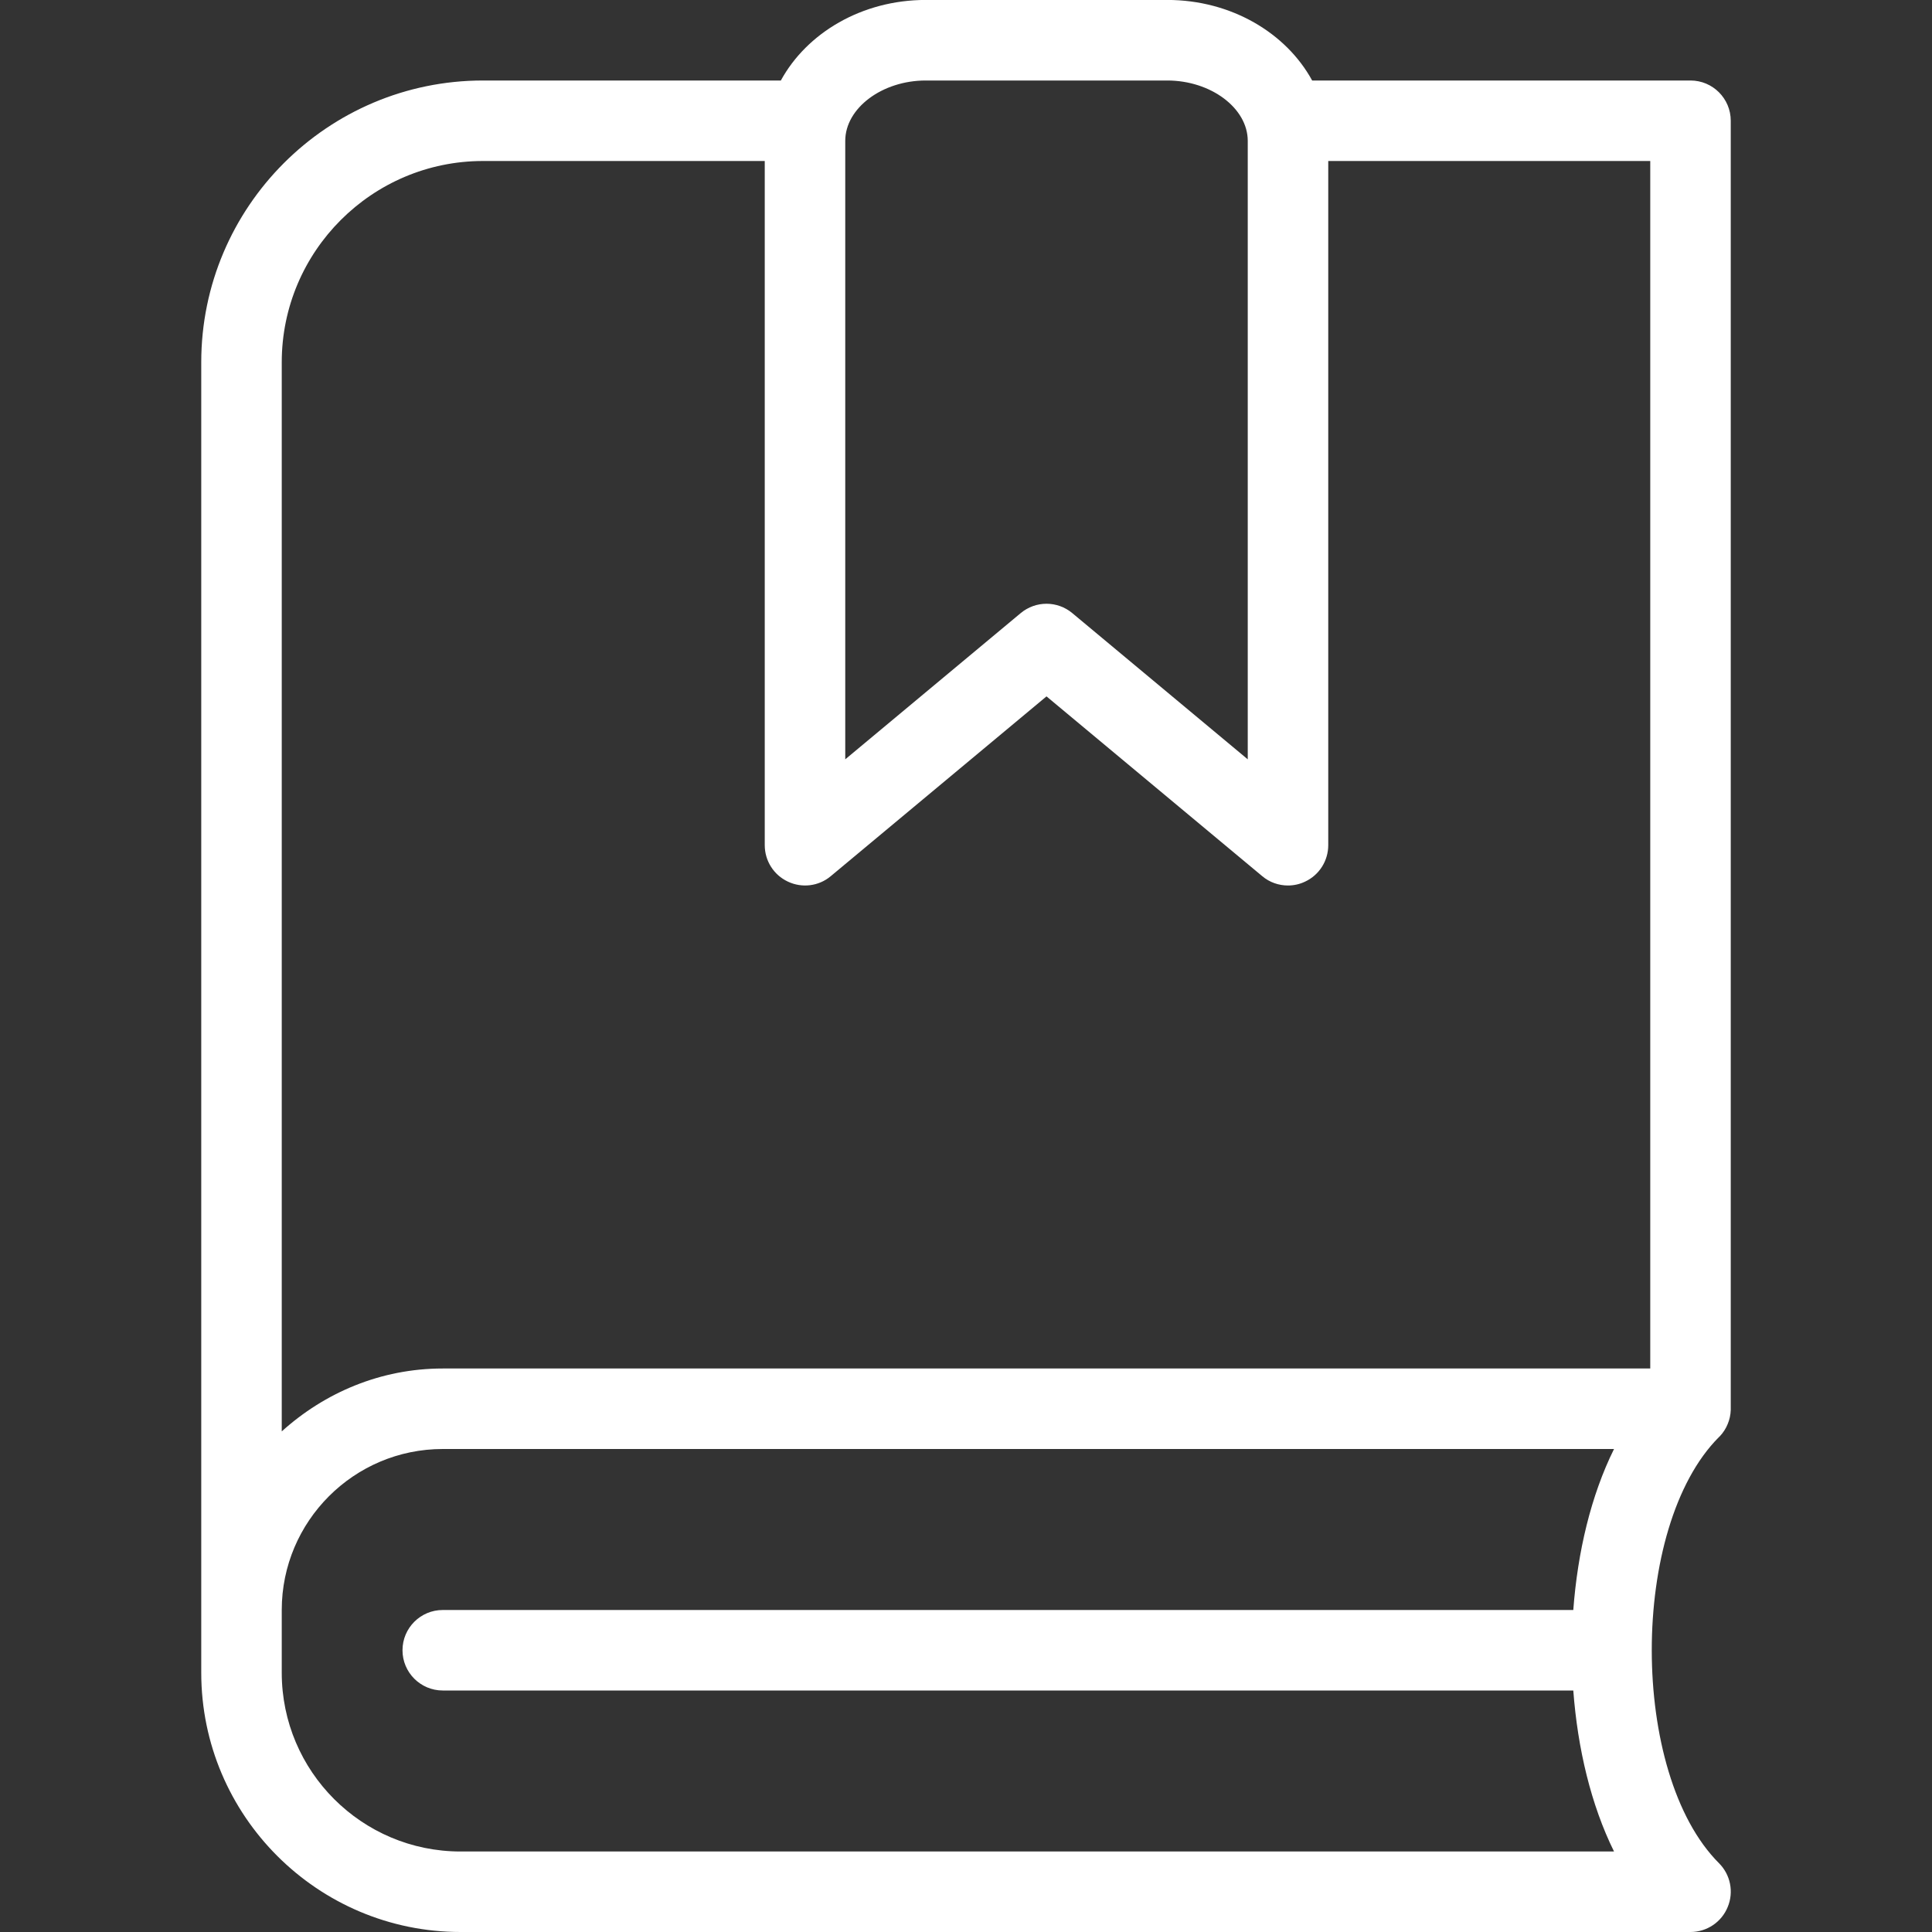 <svg width="36" height="36" viewBox="0 0 36 36" fill="none" xmlns="http://www.w3.org/2000/svg">
<rect x="0" y="0" width="36" height="36" fill="#333333" stroke="none"/>
<g id="star_16555164 1" clip-path="url(#clip0_1_474)">
<g id="Group">
<g id="Group_2">
<path id="Vector" d="M31.5 1.5H24.45C23.967 0.615 22.942 -0.001 21.75 -0.001H17.25C16.058 -0.001 15.033 0.615 14.55 1.5H9C6.105 1.5 3.75 3.855 3.75 6.75V31.169C3.75 33.833 5.918 36 8.582 36H31.5C31.803 36 32.078 35.817 32.193 35.535C32.31 35.255 32.245 34.932 32.031 34.718C30.361 33.048 30.361 28.451 32.029 26.779C32.035 26.775 32.04 26.769 32.046 26.763C32.046 26.762 32.046 26.762 32.047 26.762C32.111 26.694 32.16 26.617 32.193 26.535C32.227 26.454 32.247 26.366 32.25 26.273C32.25 26.271 32.25 26.27 32.25 26.27V2.25C32.25 1.836 31.914 1.5 31.5 1.5ZM15.75 2.625C15.75 2.015 16.437 1.5 17.25 1.5H21.75C22.563 1.5 23.25 2.015 23.25 2.625V14.149L19.98 11.424C19.842 11.309 19.671 11.25 19.5 11.25C19.329 11.25 19.158 11.309 19.02 11.424L15.75 14.149V2.625ZM8.25 31.5H29.316C29.397 32.58 29.645 33.629 30.075 34.5H8.582C6.744 34.5 5.25 33.008 5.25 31.169V30C5.25 28.346 6.596 27 8.25 27H30.075C29.643 27.872 29.397 28.92 29.316 30H8.25C7.836 30 7.5 30.336 7.5 30.75C7.5 31.164 7.836 31.5 8.25 31.5ZM30.75 25.5H8.25C7.093 25.5 6.048 25.951 5.25 26.672V6.75C5.25 4.683 6.933 3 9 3H14.25V15.748C14.25 16.04 14.418 16.305 14.682 16.428C14.944 16.552 15.257 16.514 15.48 16.326L19.5 12.976L23.52 16.326C23.657 16.442 23.828 16.5 24 16.5C24.108 16.5 24.218 16.476 24.318 16.428C24.582 16.305 24.75 16.04 24.75 15.748V3H30.75V25.5Z" fill="white"/>
</g>
</g>
</g>
<defs>
<clipPath id="clip0_1_474">
<rect width="36" height="36" fill="white"/>
</clipPath>
</defs>
</svg>
